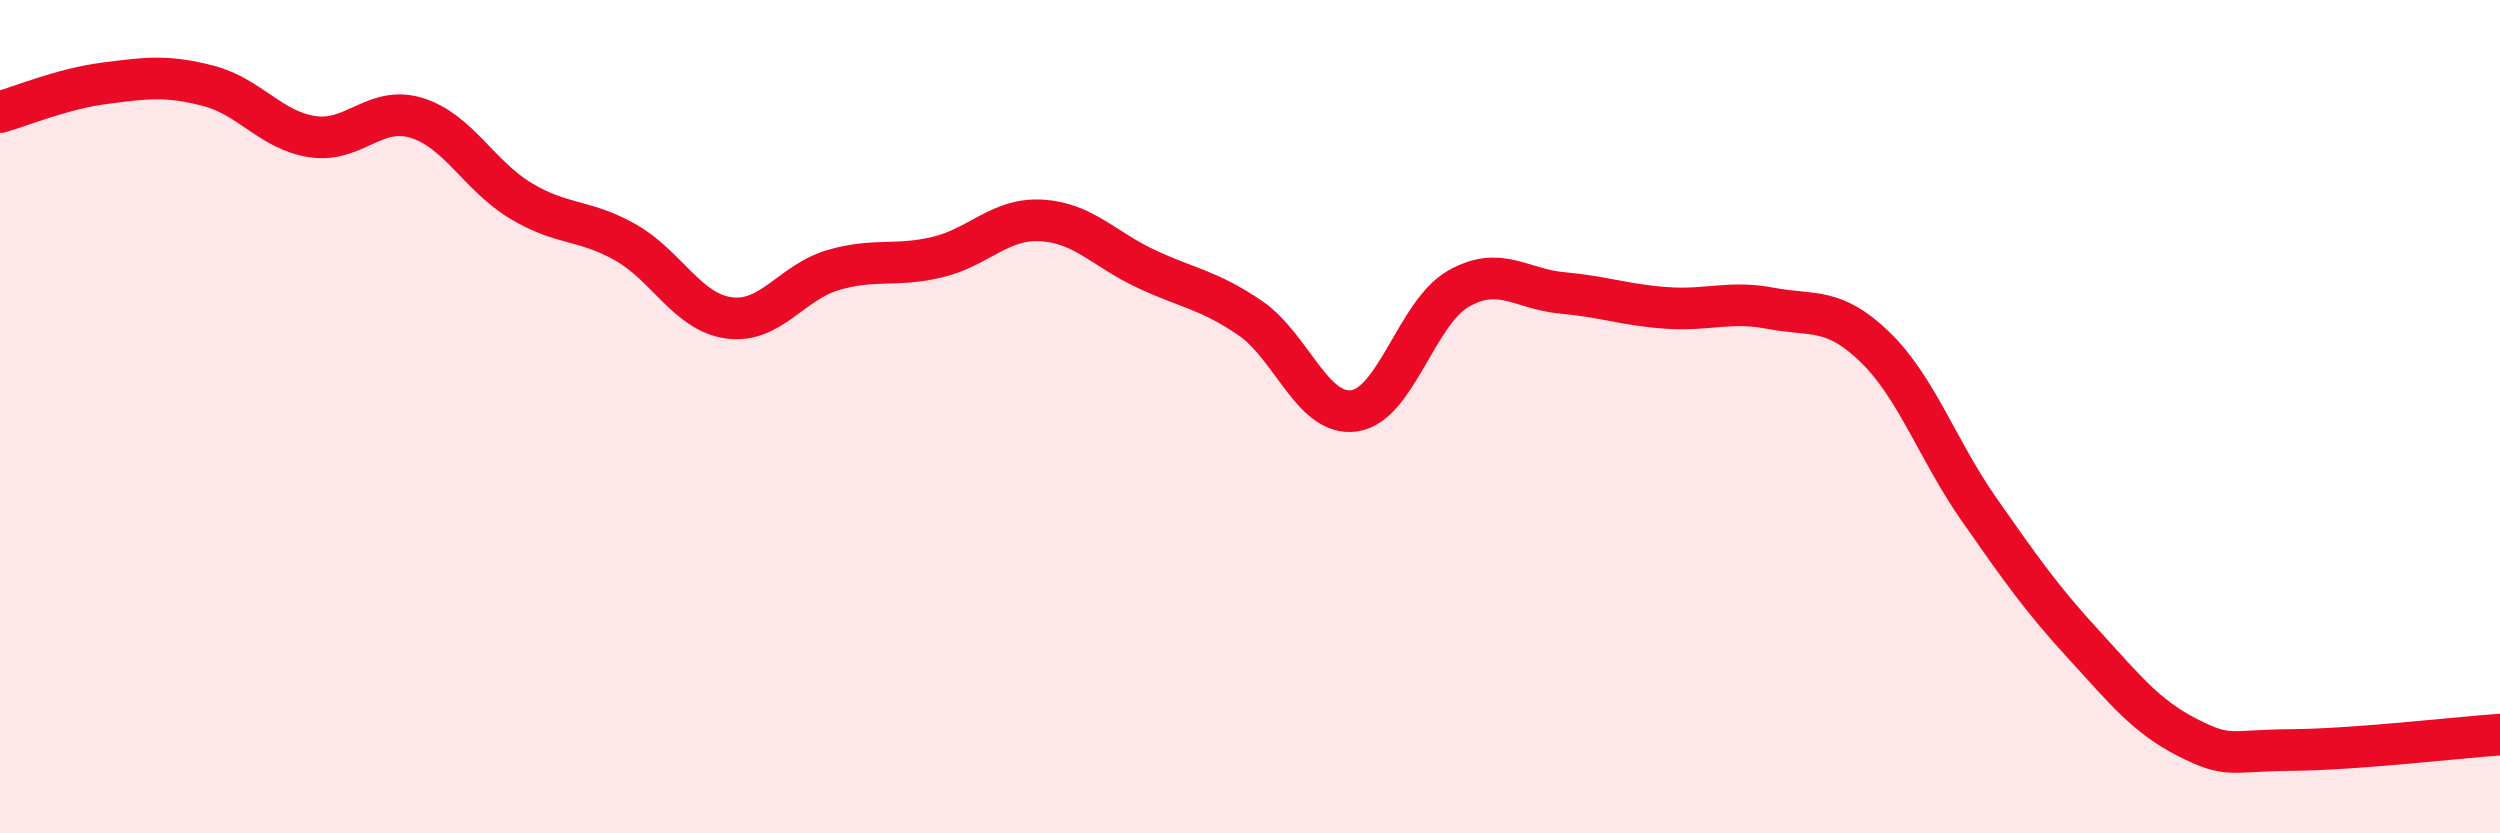 
    <svg width="60" height="20" viewBox="0 0 60 20" xmlns="http://www.w3.org/2000/svg">
      <path
        d="M 0,2.69 C 0.5,2.55 1.5,2.13 2.5,2 C 3.5,1.87 4,1.8 5,2.06 C 6,2.32 6.5,3.13 7.5,3.28 C 8.5,3.43 9,2.52 10,2.83 C 11,3.14 11.5,4.22 12.5,4.82 C 13.5,5.42 14,5.25 15,5.81 C 16,6.37 16.5,7.5 17.5,7.63 C 18.5,7.76 19,6.77 20,6.48 C 21,6.19 21.5,6.41 22.5,6.17 C 23.5,5.93 24,5.23 25,5.29 C 26,5.35 26.5,5.98 27.5,6.45 C 28.5,6.92 29,6.95 30,7.63 C 31,8.31 31.5,10 32.5,9.86 C 33.5,9.72 34,7.5 35,6.93 C 36,6.36 36.5,6.94 37.5,7.03 C 38.5,7.12 39,7.32 40,7.39 C 41,7.46 41.5,7.21 42.5,7.4 C 43.5,7.59 44,7.36 45,8.33 C 46,9.3 46.5,10.8 47.5,12.23 C 48.5,13.66 49,14.37 50,15.46 C 51,16.55 51.5,17.19 52.5,17.7 C 53.5,18.21 53.5,18.01 55,18 C 56.5,17.99 59,17.7 60,17.63L60 20L0 20Z"
        fill="#EB0A25"
        opacity="0.1"
        stroke-linecap="round"
        stroke-linejoin="round"
      />
      <path
        d="M 0,2.69 C 0.5,2.55 1.5,2.13 2.5,2 C 3.5,1.87 4,1.8 5,2.06 C 6,2.32 6.5,3.13 7.5,3.28 C 8.5,3.43 9,2.52 10,2.83 C 11,3.14 11.5,4.22 12.5,4.82 C 13.5,5.42 14,5.25 15,5.81 C 16,6.37 16.5,7.5 17.5,7.63 C 18.5,7.76 19,6.77 20,6.48 C 21,6.19 21.5,6.41 22.5,6.17 C 23.5,5.93 24,5.23 25,5.29 C 26,5.35 26.5,5.98 27.5,6.45 C 28.5,6.92 29,6.95 30,7.63 C 31,8.31 31.5,10 32.5,9.86 C 33.5,9.72 34,7.5 35,6.93 C 36,6.36 36.5,6.94 37.5,7.03 C 38.5,7.12 39,7.32 40,7.39 C 41,7.46 41.5,7.21 42.5,7.4 C 43.5,7.59 44,7.36 45,8.33 C 46,9.3 46.5,10.8 47.5,12.23 C 48.5,13.66 49,14.37 50,15.46 C 51,16.55 51.5,17.19 52.5,17.7 C 53.5,18.21 53.5,18.01 55,18 C 56.5,17.99 59,17.7 60,17.63"
        stroke="#EB0A25"
        stroke-width="1"
        fill="none"
        stroke-linecap="round"
        stroke-linejoin="round"
      />
    </svg>
  